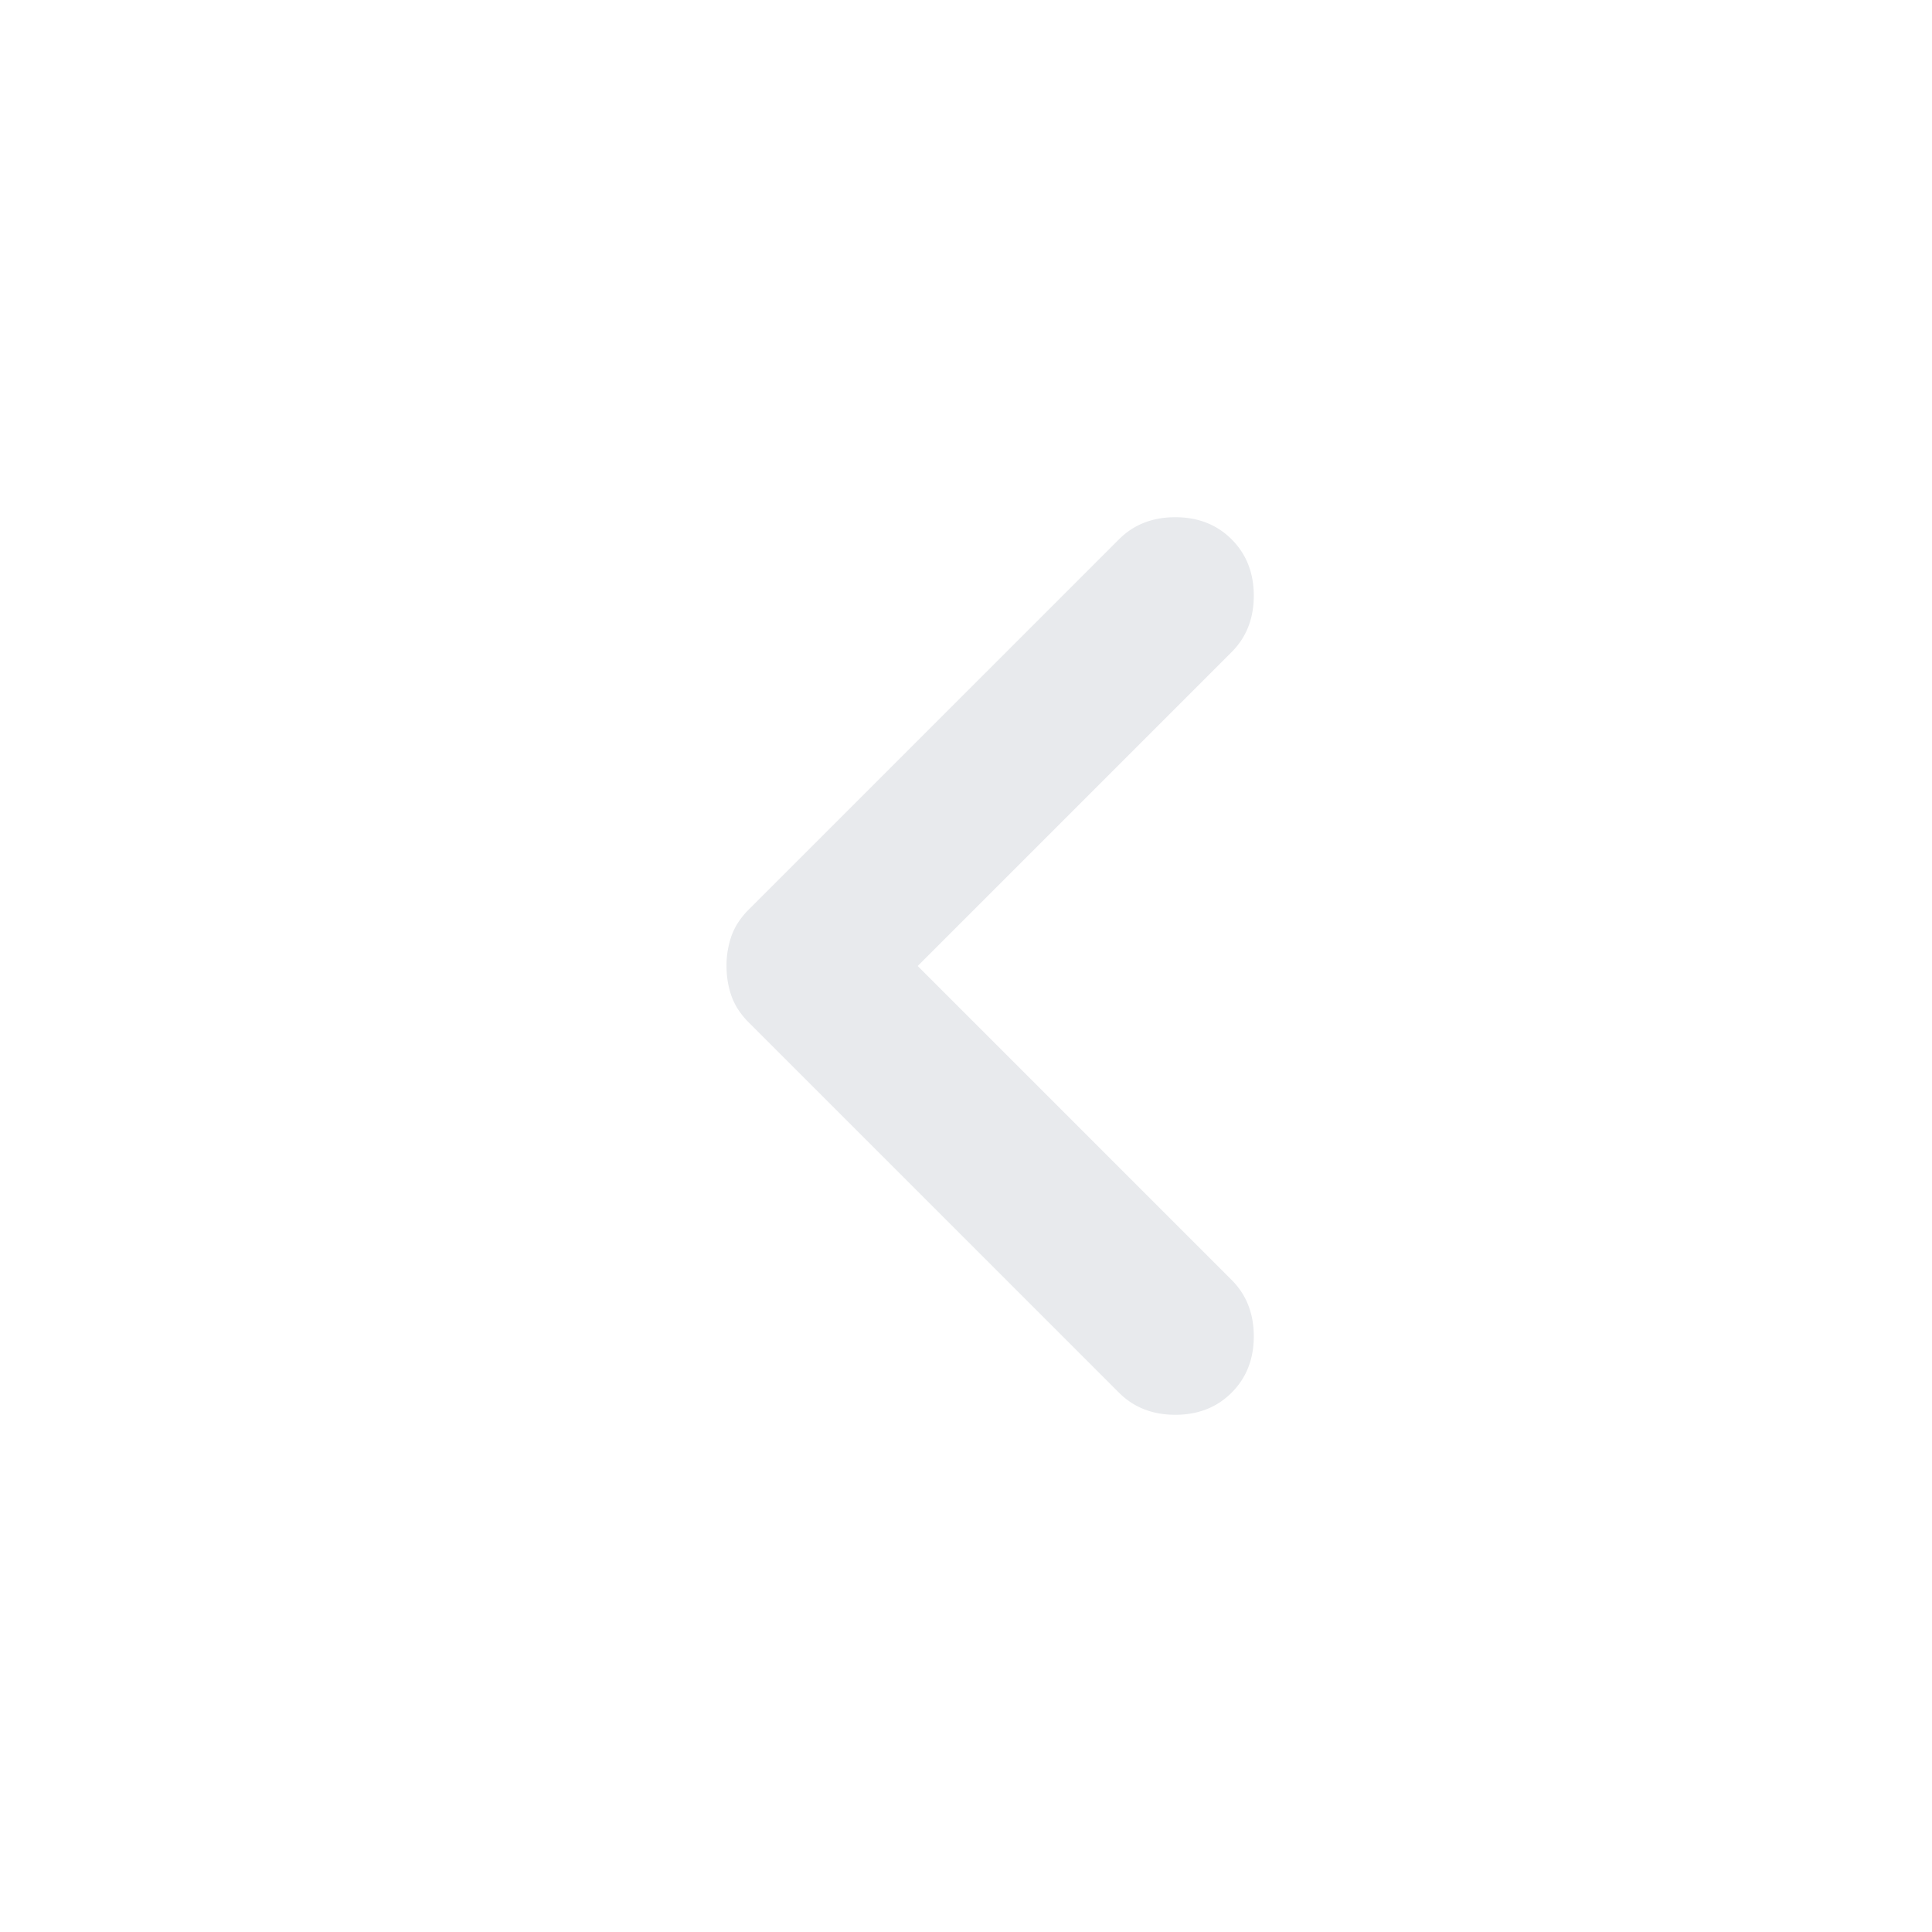 <svg width="89" height="89" viewBox="0 0 89 89" fill="none" xmlns="http://www.w3.org/2000/svg">
    <path d="m42.275 44.5 14.462-14.462c.68-.68 1.02-1.546 1.02-2.596s-.34-1.916-1.02-2.596c-.68-.68-1.545-1.02-2.595-1.02-1.051 0-1.916.34-2.596 1.02L34.487 41.904c-.37.371-.633.773-.788 1.205a4.104 4.104 0 0 0-.231 1.391c0 .495.077.958.231 1.39.155.433.418.835.788 1.206l17.059 17.058c.68.68 1.545 1.02 2.596 1.02 1.05 0 1.916-.34 2.595-1.02.68-.68 1.02-1.545 1.02-2.595 0-1.051-.34-1.916-1.02-2.596L42.275 44.5z" fill="#E8EAED"/>
</svg>
